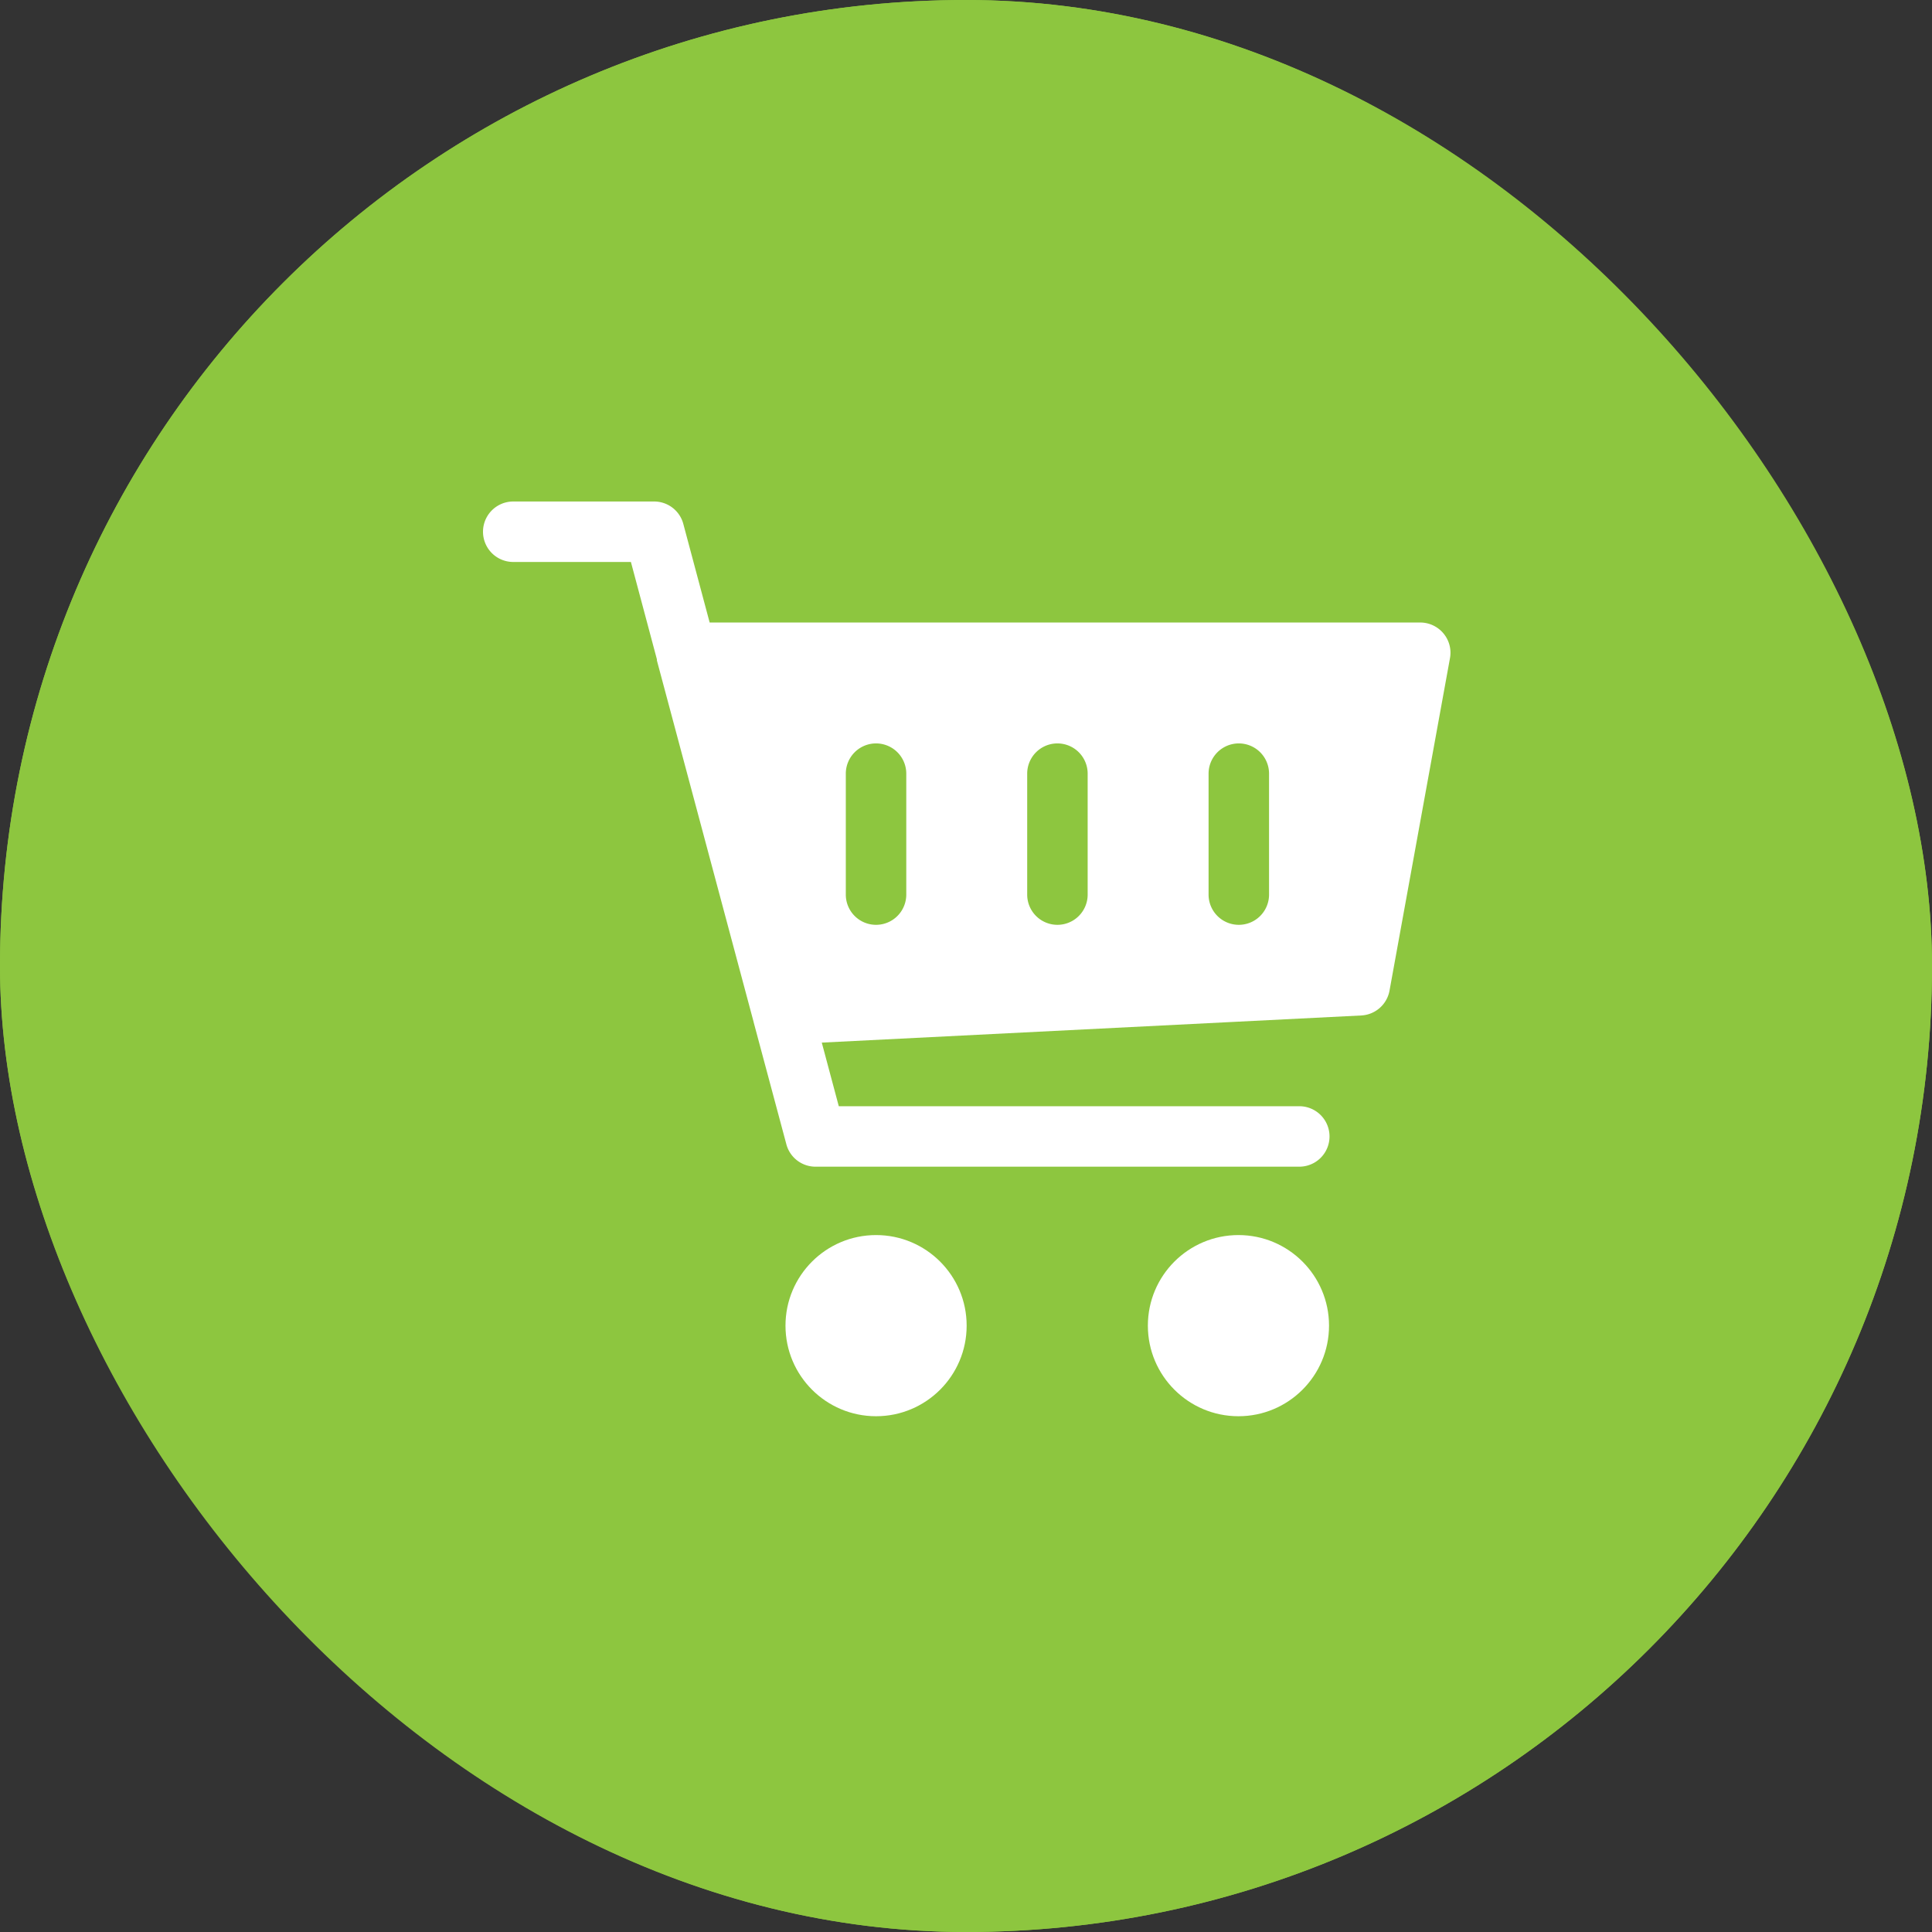 <svg xmlns="http://www.w3.org/2000/svg" width="104" height="104" viewBox="0 0 104 104">
  <rect x="0" y="0" width="104" height="104" fill="#333333" stroke="none"/>
  <g id="ICON" transform="translate(-239 -2284)">
    <g id="Group_13449" data-name="Group 13449" transform="translate(-132 482)">
      <g id="Rectangle_1592" data-name="Rectangle 1592" transform="translate(371 1802)" fill="#8dc63f" stroke="#8dc63f" stroke-width="2">
        <rect width="104" height="104" rx="52" stroke="none"/>
        <rect x="1" y="1" width="102" height="102" rx="51" fill="none"/>
      </g>
      <g id="cart" transform="translate(397.001 1812.996)">
        <g id="Group_13666" data-name="Group 13666" transform="translate(0 16.004)">
          <g id="Group_13665" data-name="Group 13665" transform="translate(0 0)">
            <path id="Path_27819" data-name="Path 27819" d="M51.7,23.1a1.629,1.629,0,0,0-1.25-.586H12.2l-1.416-5.3A1.624,1.624,0,0,0,9.211,16H1.627a1.627,1.627,0,1,0,0,3.255H7.961l1.4,5.244a.415.415,0,0,0,0,.062l5.208,19.464s0,0,0,.007L16.329,50.6A1.624,1.624,0,0,0,17.9,51.807H43.94a1.627,1.627,0,1,0,0-3.255H19.151l-.915-3.424,29.04-1.461a1.632,1.632,0,0,0,1.52-1.331l3.255-17.9A1.617,1.617,0,0,0,51.7,23.1ZM22.784,37.16a1.627,1.627,0,1,1-3.255,0v-6.51a1.627,1.627,0,1,1,3.255,0Zm9.764,0a1.627,1.627,0,1,1-3.255,0v-6.51a1.627,1.627,0,1,1,3.255,0Zm9.764,0a1.627,1.627,0,1,1-3.255,0v-6.51a1.627,1.627,0,1,1,3.255,0Z" transform="translate(0 -16.004)" fill="#fff"/>
          </g>
        </g>
        <g id="Group_13668" data-name="Group 13668" transform="translate(16.282 55.488)">
          <g id="Group_13667" data-name="Group 13667" transform="translate(0 0)">
            <circle id="Ellipse_465" data-name="Ellipse 465" cx="4.876" cy="4.876" r="4.876" transform="translate(0 0)" fill="#fff"/>
          </g>
        </g>
        <g id="Group_13670" data-name="Group 13670" transform="translate(35.789 55.488)">
          <g id="Group_13669" data-name="Group 13669" transform="translate(0 0)">
            <circle id="Ellipse_466" data-name="Ellipse 466" cx="4.876" cy="4.876" r="4.876" transform="translate(0 0)" fill="#fff"/>
          </g>
        </g>
      </g>
    </g>
  </g>
</svg>
